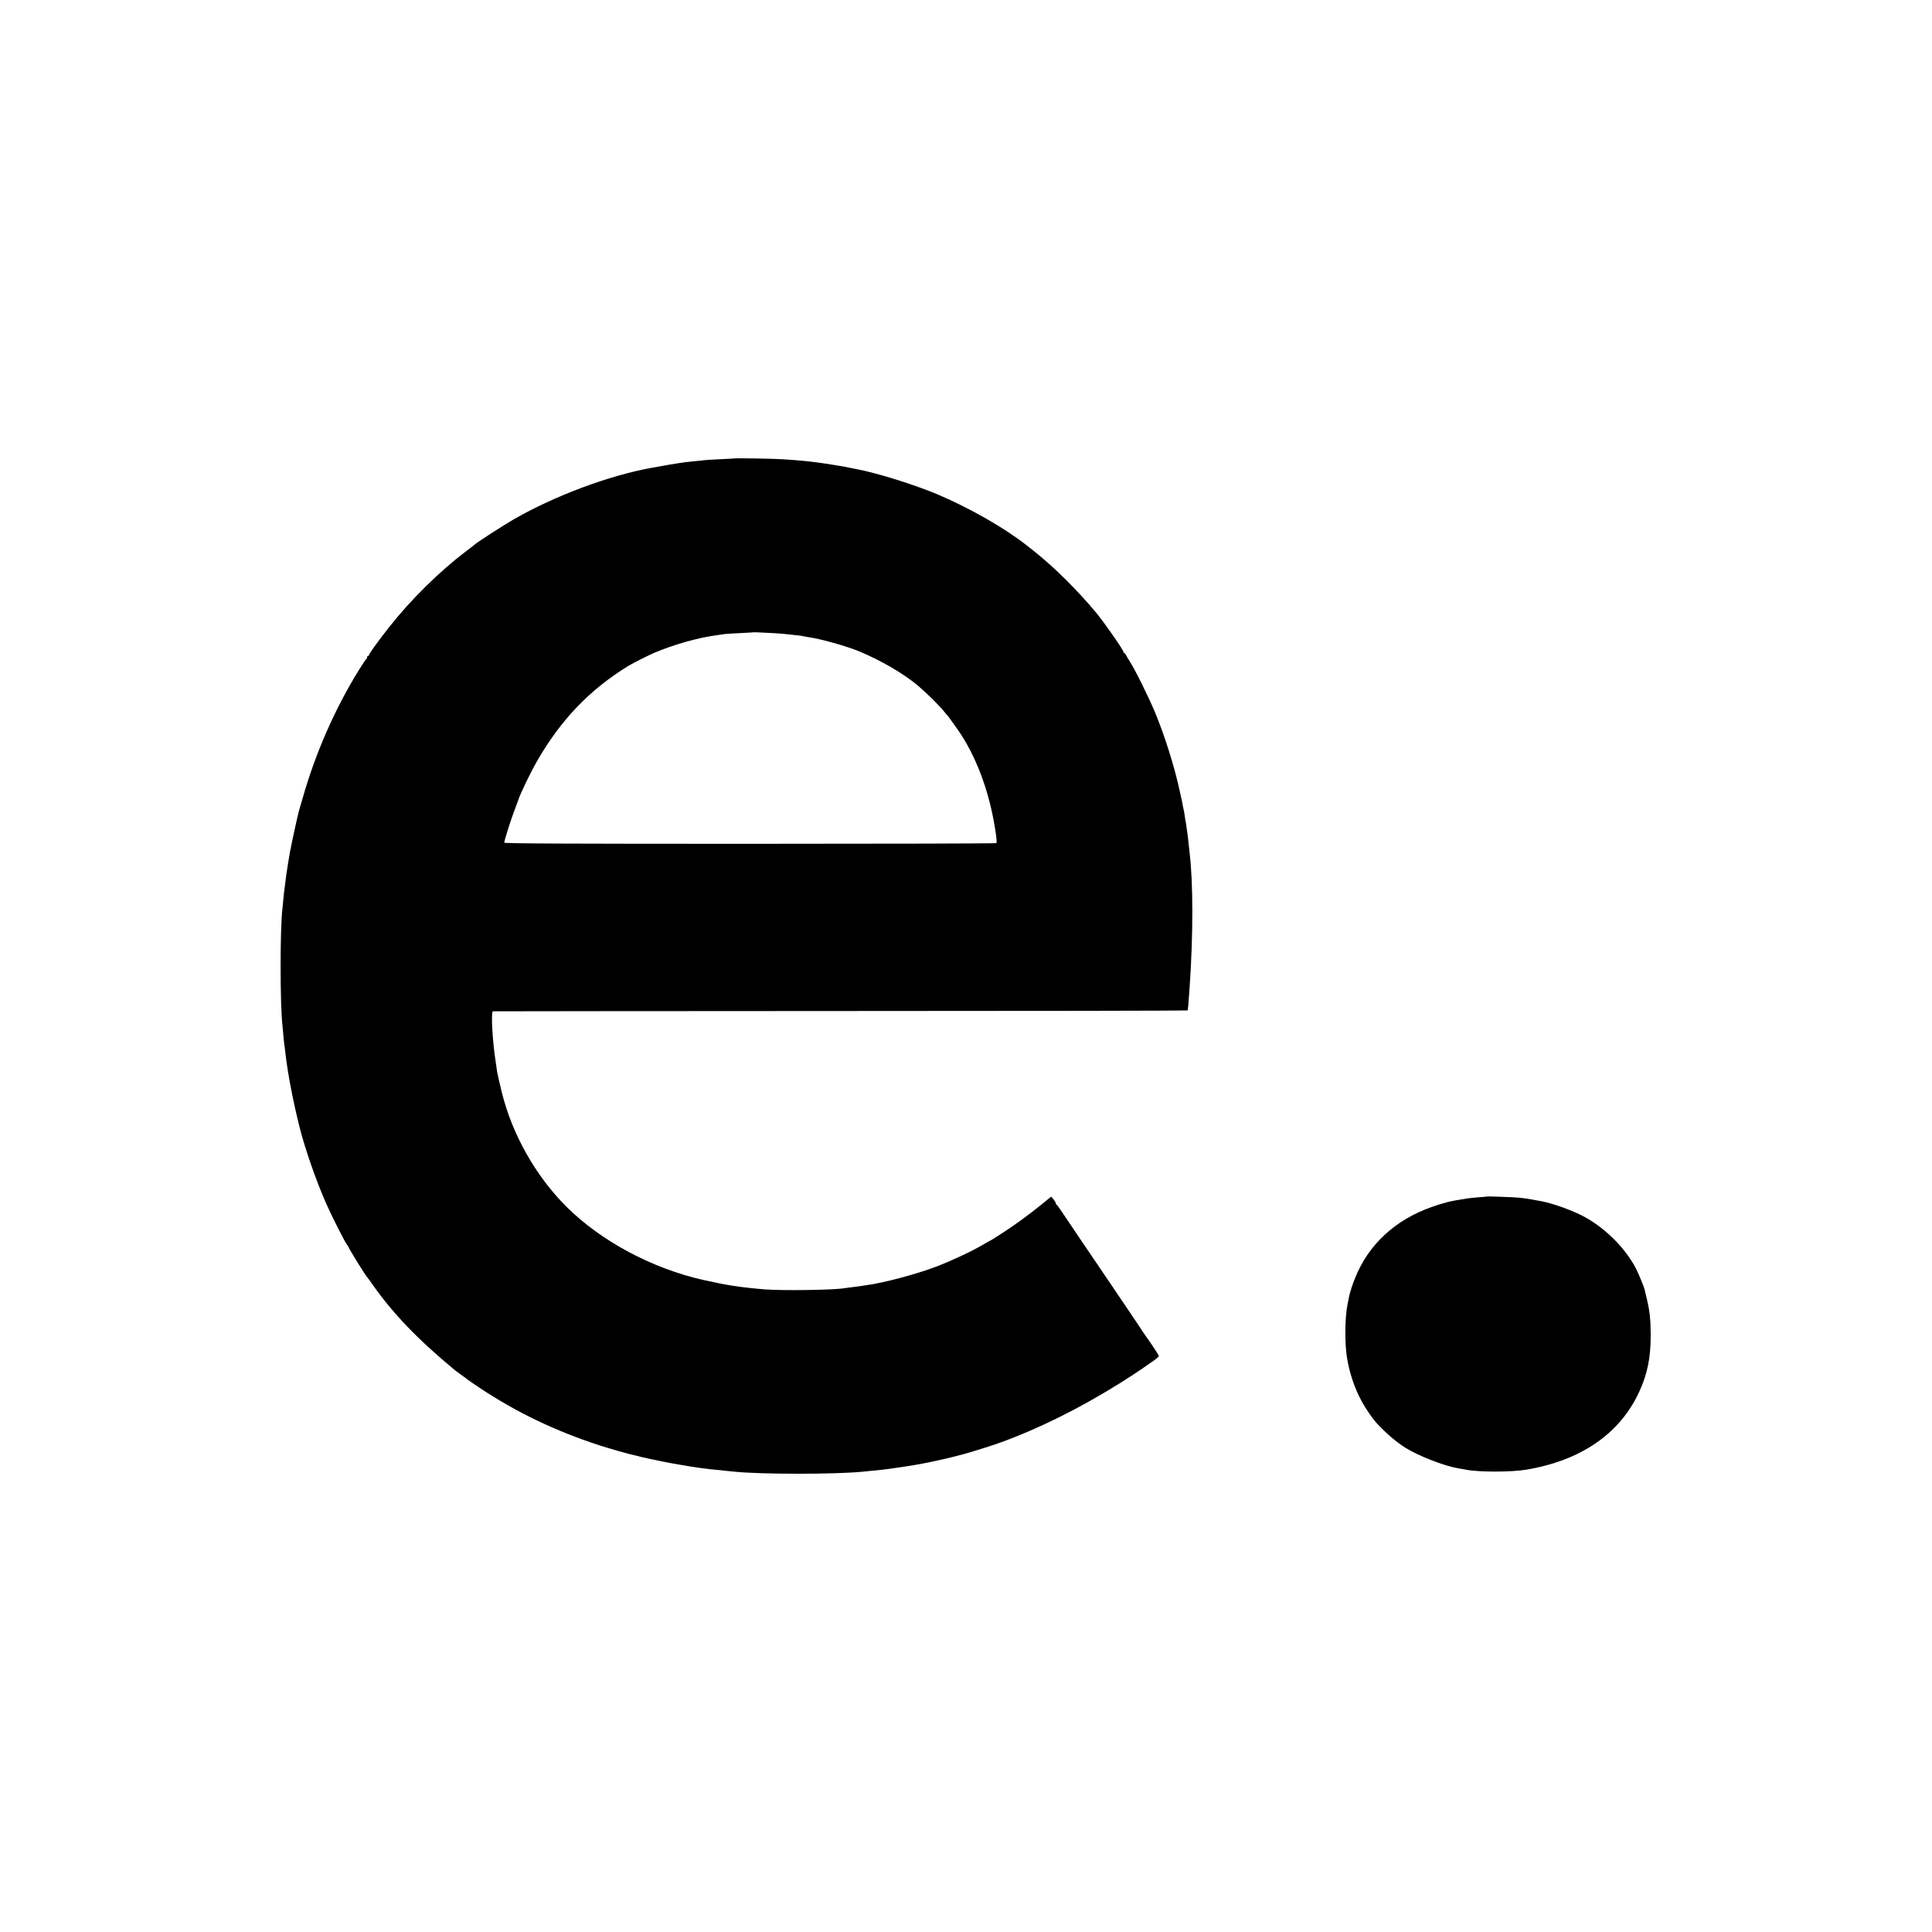 <?xml version="1.0" standalone="no"?>
<!DOCTYPE svg PUBLIC "-//W3C//DTD SVG 20010904//EN"
 "http://www.w3.org/TR/2001/REC-SVG-20010904/DTD/svg10.dtd">
<svg version="1.0" xmlns="http://www.w3.org/2000/svg"
 width="2000pt" height="2000pt" viewBox="0 0 2000 2000"
 preserveAspectRatio="xMidYMid meet">
<g transform="translate(0,2000) scale(0.1,-0.1)"
fill="#000000" stroke="none">
<path d="M7597 15254 c-1 -1 -65 -4 -142 -8 -77 -3 -151 -8 -165 -10 -14 -2
-57 -7 -95 -10 -39 -4 -81 -8 -95 -10 -14 -2 -46 -7 -71 -10 -59 -9 -113 -18
-289 -50 -437 -79 -998 -289 -1420 -531 -103 -59 -397 -249 -410 -265 -3 -3
-43 -35 -90 -70 -270 -205 -567 -497 -790 -780 -105 -133 -210 -277 -210 -290
0 -5 -4 -10 -10 -10 -5 0 -10 -6 -10 -14 0 -8 -4 -16 -8 -18 -4 -1 -37 -50
-73 -108 -251 -403 -457 -874 -588 -1340 -12 -41 -26 -88 -31 -105 -11 -38
-33 -132 -70 -305 -25 -119 -34 -166 -46 -245 -3 -21 -13 -83 -19 -121 -2 -12
-6 -48 -10 -80 -4 -33 -9 -70 -11 -84 -2 -14 -7 -54 -10 -90 -3 -36 -7 -78 -9
-95 -27 -198 -27 -1019 0 -1230 2 -16 6 -61 9 -100 3 -38 8 -81 10 -95 3 -14
7 -49 10 -78 24 -214 81 -509 150 -782 58 -226 169 -544 273 -780 60 -136 197
-406 219 -431 8 -8 14 -18 14 -22 0 -11 173 -291 190 -307 3 -3 28 -36 55 -75
215 -307 473 -574 860 -894 11 -9 43 -32 70 -51 28 -19 52 -38 55 -41 3 -3 59
-42 125 -86 381 -253 780 -445 1240 -595 105 -34 312 -93 363 -103 9 -1 44
-10 77 -19 62 -16 330 -70 400 -80 22 -4 65 -11 95 -16 30 -5 74 -12 98 -15
23 -3 59 -7 80 -10 20 -3 57 -7 82 -9 25 -3 72 -7 105 -11 33 -3 78 -8 100
-10 277 -28 1039 -28 1325 0 25 3 69 7 98 10 28 3 78 8 110 11 54 5 340 48
392 59 14 2 61 12 105 21 44 9 116 25 160 35 44 11 88 22 97 24 81 18 335 96
448 136 406 146 826 354 1256 622 86 54 219 141 224 146 3 3 45 32 93 65 57
38 86 63 83 72 -5 14 -126 195 -136 204 -3 3 -9 13 -15 22 -10 17 -95 144
-345 513 -215 316 -473 698 -514 760 -22 33 -43 62 -48 63 -4 2 -8 9 -8 15 -1
7 -11 25 -24 41 l-24 29 -98 -80 c-141 -114 -272 -209 -407 -297 -64 -42 -119
-76 -121 -76 -3 0 -38 -20 -80 -45 -112 -66 -309 -159 -476 -224 -201 -78
-556 -173 -736 -196 -22 -3 -48 -7 -59 -9 -11 -2 -49 -7 -85 -11 -36 -4 -74
-9 -85 -11 -97 -18 -630 -26 -815 -12 -90 7 -246 24 -300 33 -14 2 -41 6 -60
9 -64 10 -167 31 -280 56 -529 119 -1059 402 -1416 758 -320 319 -563 751
-670 1187 -24 98 -46 195 -49 215 -1 14 -8 59 -14 100 -34 219 -50 519 -28
521 6 1 1626 2 3599 3 1972 0 3588 3 3591 6 5 5 10 64 23 255 36 531 36 1065
-1 1375 -2 19 -7 64 -11 100 -3 36 -8 72 -9 81 -2 9 -6 40 -10 70 -3 30 -8 61
-10 69 -2 8 -7 35 -10 60 -3 25 -8 52 -10 60 -2 8 -7 29 -10 45 -2 17 -7 41
-10 55 -3 14 -12 54 -20 90 -54 255 -158 586 -260 830 -71 169 -211 450 -264
530 -9 14 -23 37 -31 53 -7 15 -17 27 -22 27 -4 0 -8 5 -8 11 0 20 -194 299
-281 404 -194 234 -434 472 -644 639 -33 26 -67 53 -75 59 -220 175 -586 385
-917 526 -243 103 -639 227 -853 266 -14 3 -36 7 -50 10 -51 11 -77 16 -165
30 -84 14 -106 17 -195 29 -80 11 -194 22 -335 31 -91 7 -512 14 -518 9z m408
-1808 c55 -3 114 -8 130 -10 17 -2 61 -7 100 -11 38 -3 72 -8 75 -10 3 -1 28
-6 55 -10 120 -16 391 -91 525 -146 227 -94 465 -232 615 -359 95 -81 230
-215 277 -276 12 -16 25 -31 29 -34 6 -5 125 -172 146 -206 127 -201 227 -444
293 -709 40 -162 77 -392 65 -403 -4 -4 -1152 -7 -2551 -7 -1963 0 -2544 3
-2544 12 0 21 69 240 106 335 19 51 36 98 38 103 17 58 126 285 195 405 246
429 546 741 946 987 45 27 214 113 275 138 202 85 455 156 645 180 28 4 61 9
75 11 14 2 86 7 160 10 74 4 136 7 137 8 3 2 60 0 208 -8z"/>
<path d="M15397 7614 c-1 -1 -40 -5 -87 -8 -47 -4 -101 -9 -120 -12 -80 -12
-172 -29 -205 -38 -77 -21 -111 -31 -168 -52 -376 -133 -652 -390 -789 -734
-28 -68 -53 -147 -62 -190 -2 -14 -10 -50 -16 -80 -28 -141 -31 -393 -7 -550
27 -164 78 -318 153 -456 39 -73 113 -180 154 -225 98 -106 204 -197 300 -257
135 -84 396 -186 545 -212 33 -5 71 -12 85 -15 127 -25 468 -25 620 1 564 94
969 372 1168 804 86 186 121 356 120 595 -1 157 -10 241 -39 365 -11 47 -22
92 -24 100 -6 29 -67 176 -93 225 -118 221 -333 429 -562 545 -116 58 -302
124 -410 144 -168 32 -192 35 -300 42 -93 5 -260 10 -263 8z"/>
</g>
</svg>
